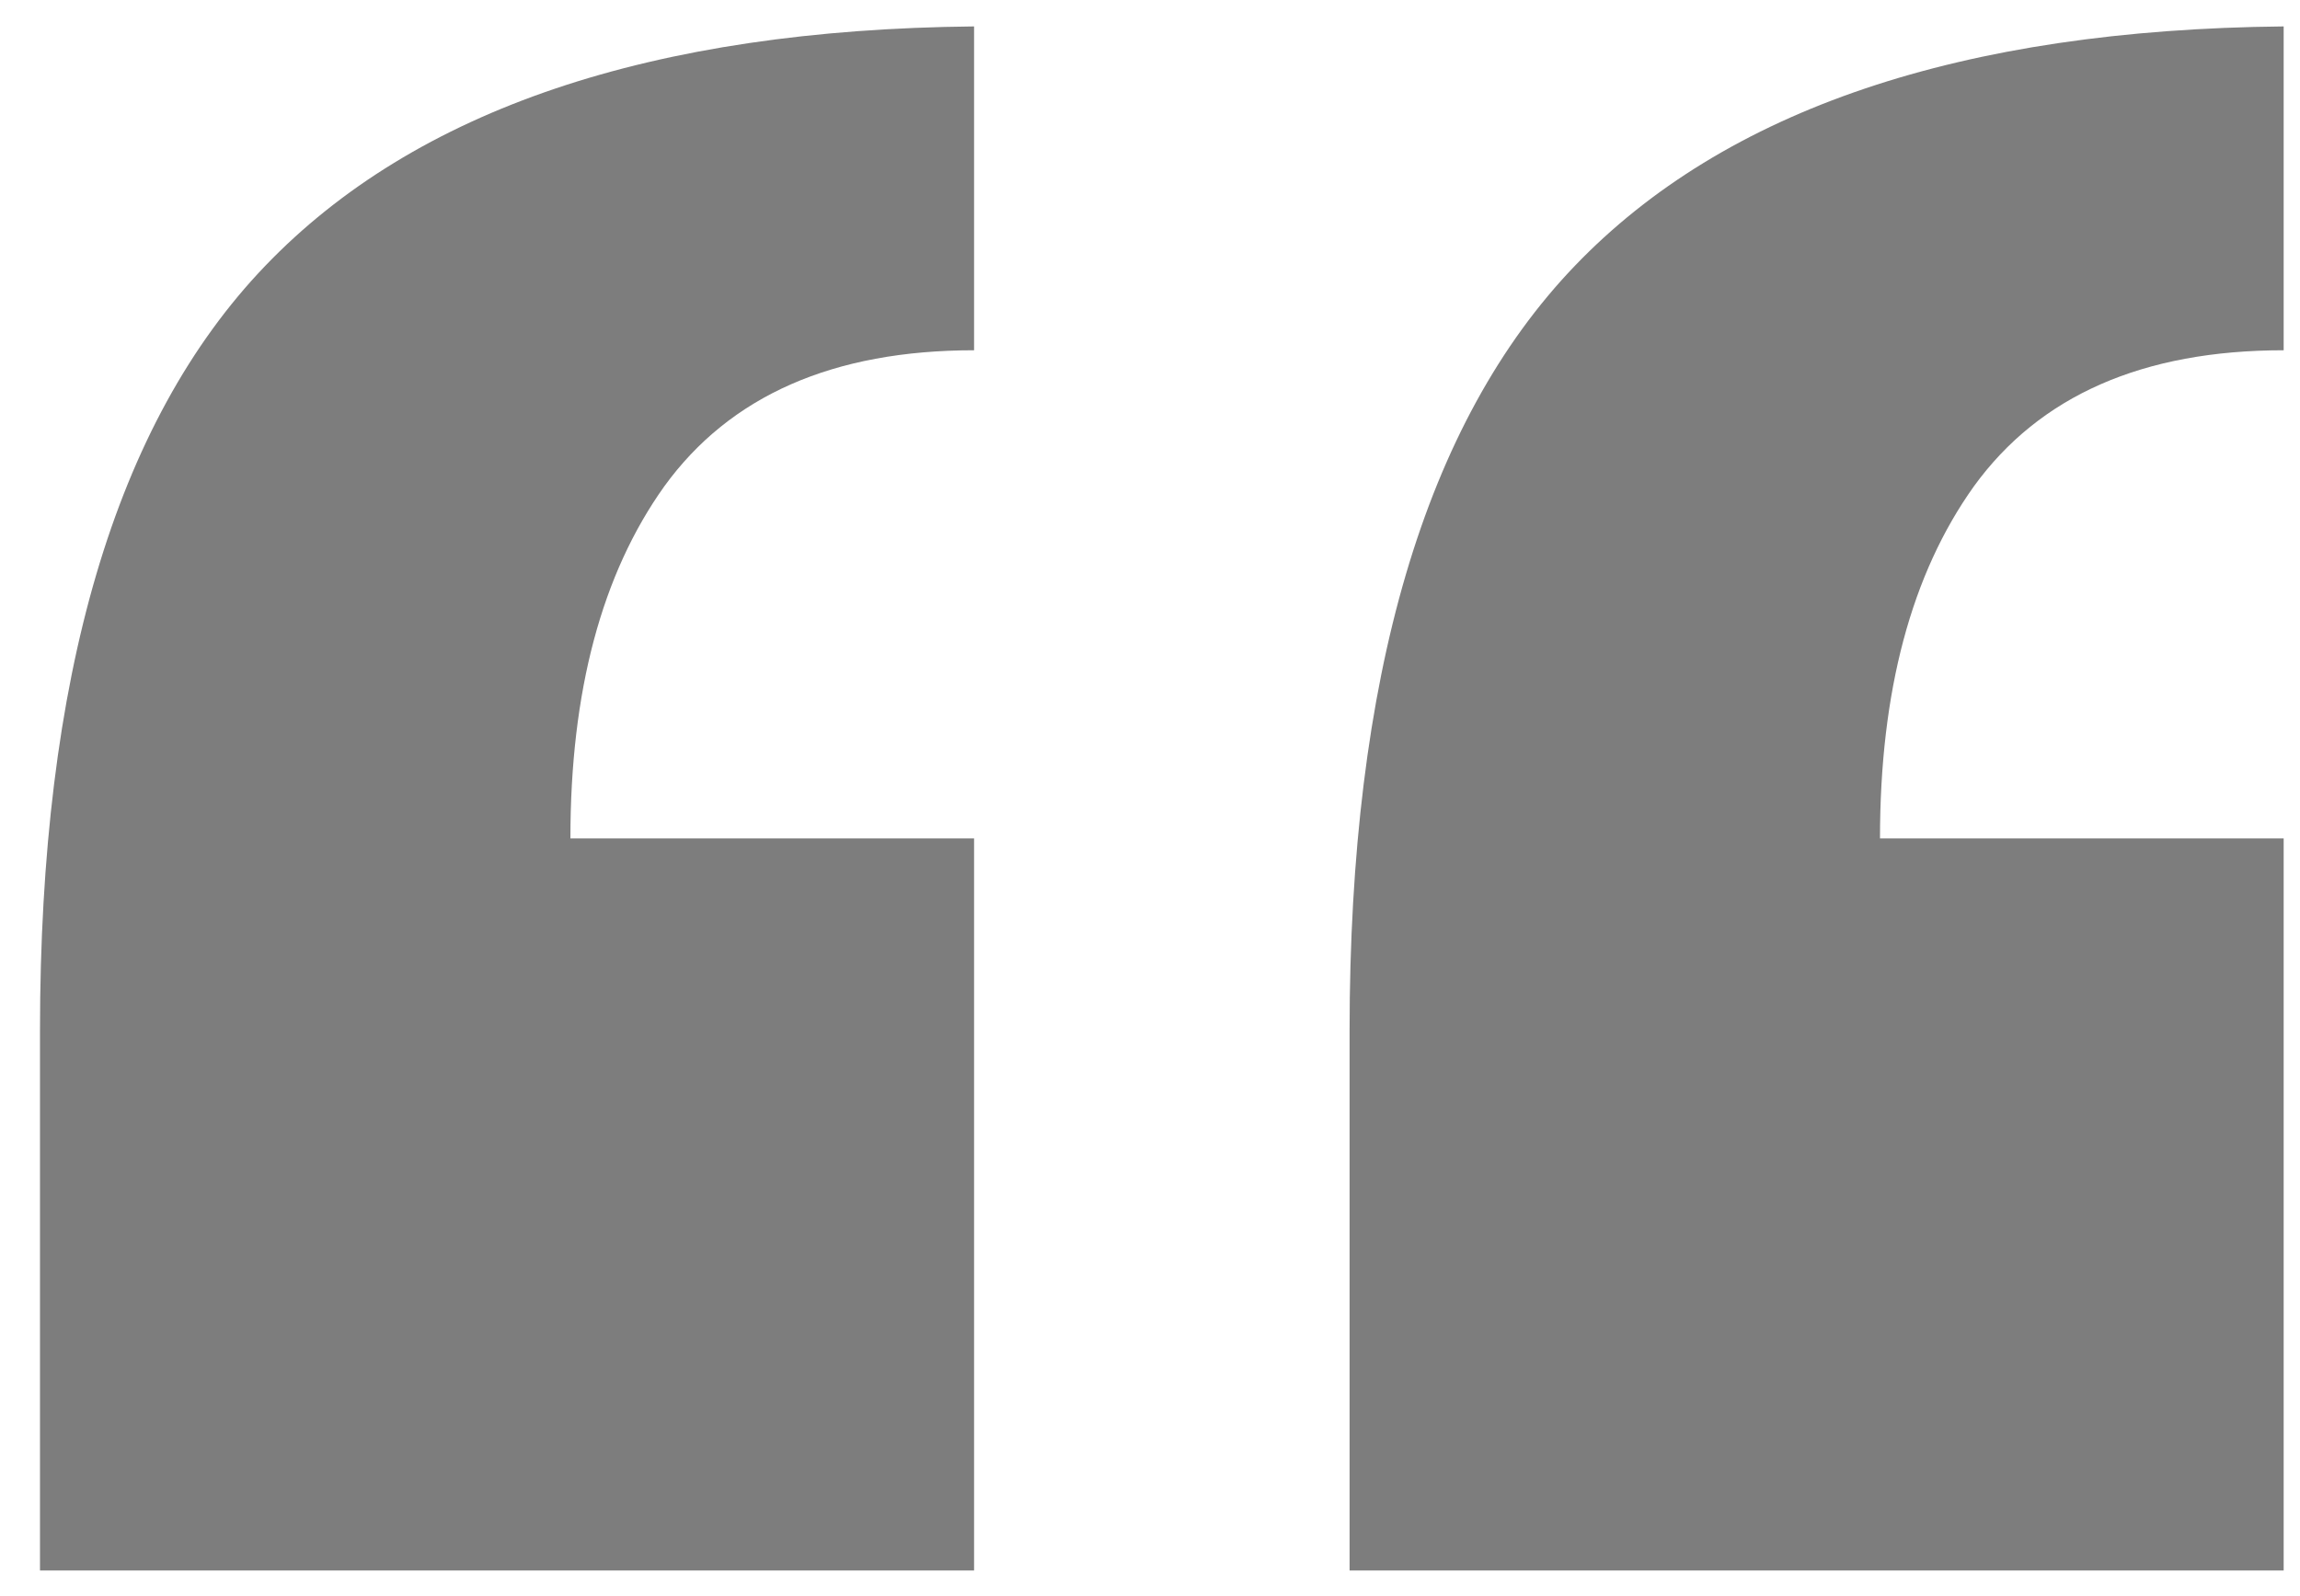 <svg width="49" height="34" viewBox="0 0 49 34" fill="none" xmlns="http://www.w3.org/2000/svg">
<path d="M0.852 21.963C0.852 14.43 2.452 8.996 5.652 5.663C8.852 2.33 13.886 0.63 20.752 0.563V7.463C17.752 7.463 15.552 8.43 14.152 10.363C12.819 12.23 12.152 14.73 12.152 17.863H20.752V33.463H0.852V21.963ZM28.752 21.963C28.752 14.43 30.352 8.996 33.552 5.663C36.752 2.33 41.786 0.63 48.652 0.563V7.463C45.652 7.463 43.452 8.43 42.052 10.363C40.719 12.23 40.052 14.73 40.052 17.863H48.652V33.463H28.752V21.963Z" fill="#7D7D7D"/>
</svg>
